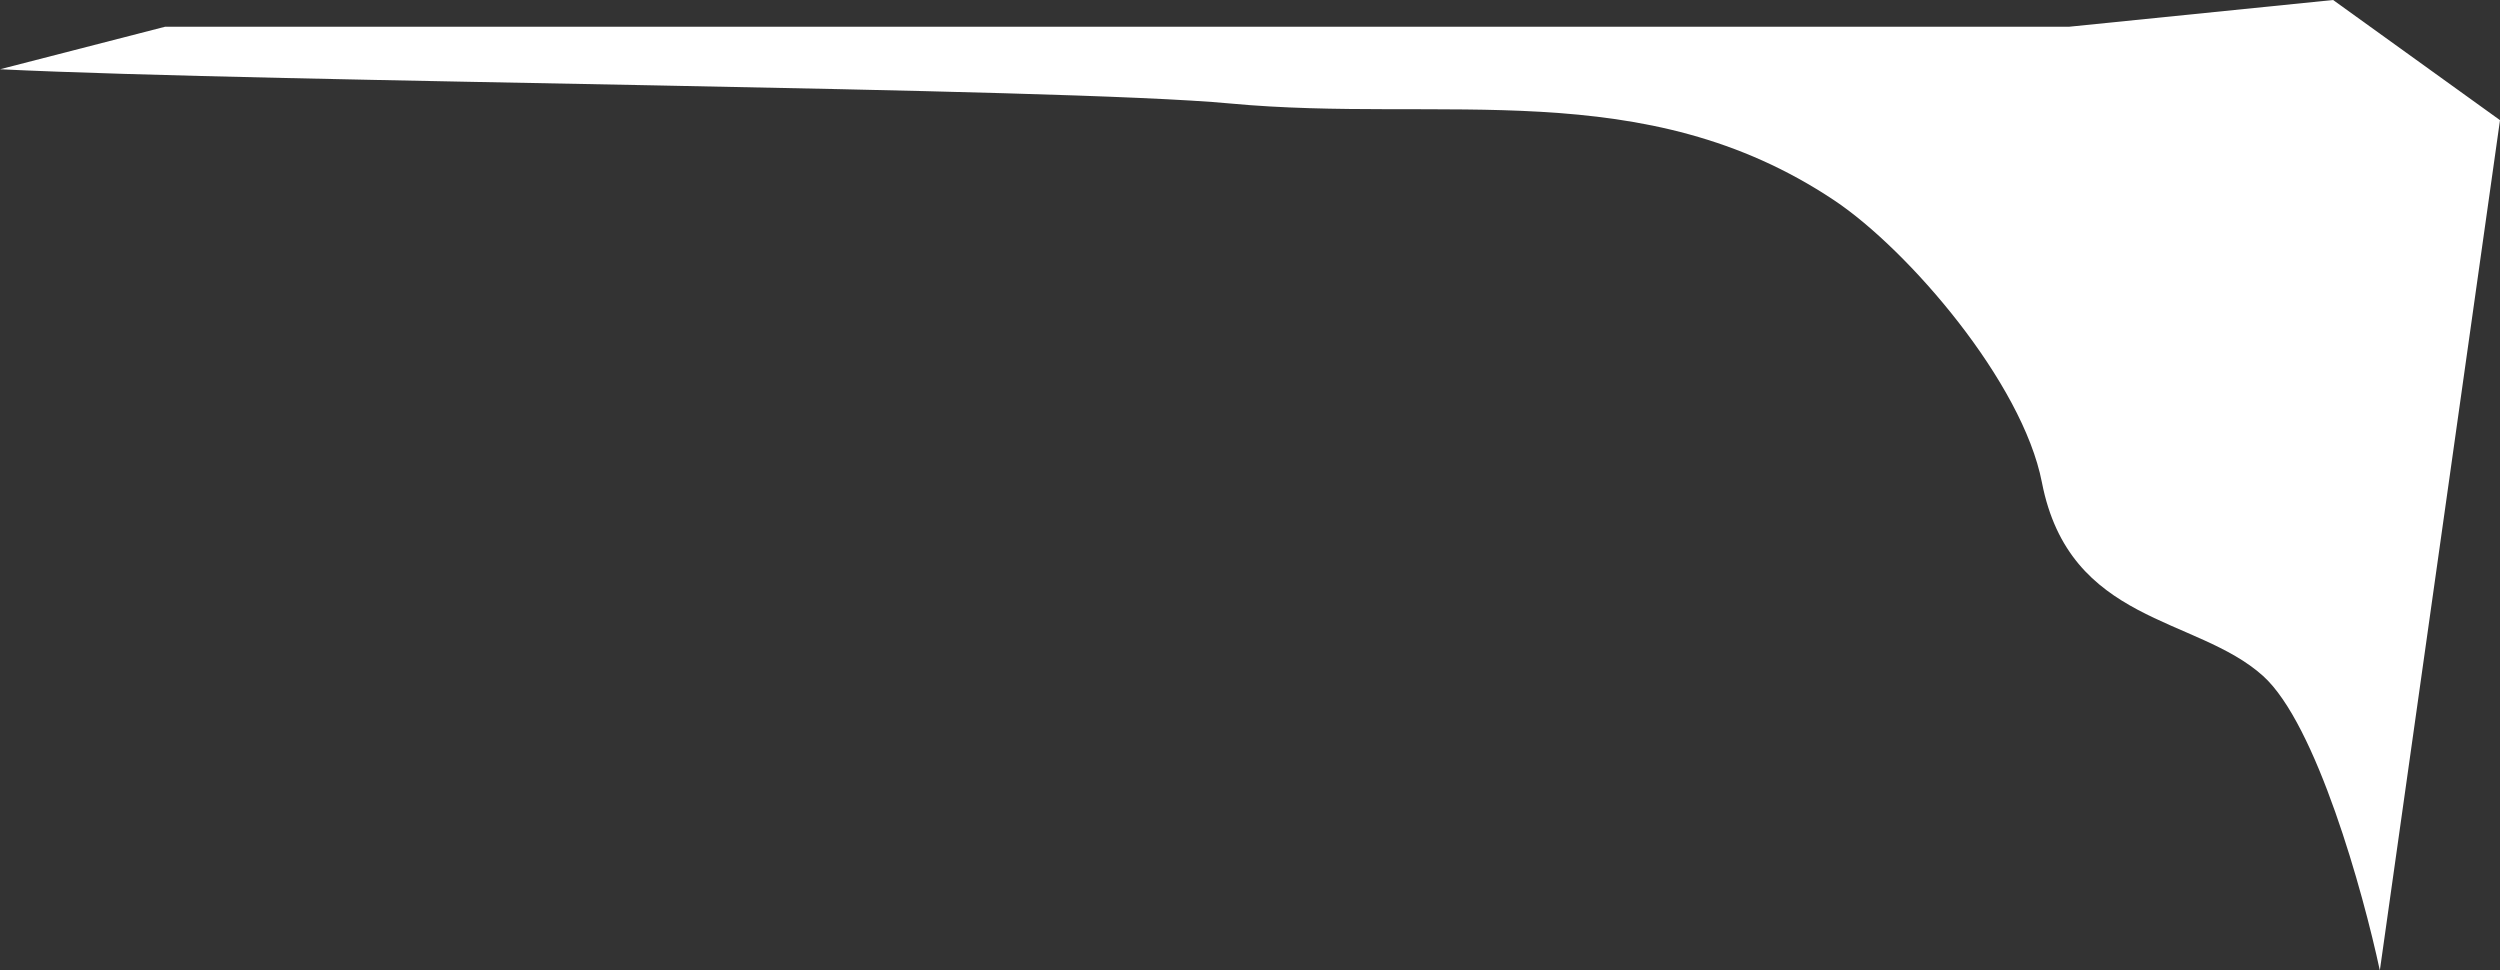 <?xml version="1.0" encoding="UTF-8"?> <svg xmlns="http://www.w3.org/2000/svg" width="5992" height="2326" viewBox="0 0 5992 2326" fill="none"><rect x="0" y="0" width="5992" height="2326" fill="#333333" stroke="none"/> <path d="M2948 248C2538.4 209.6 657.333 198 0 166L396 64H4960L5592 0L5992 288L5704 2326C5664 2138.67 5552 1735.2 5424 1620C5264 1476 4960 1496 4894 1156C4847.56 916.761 4574 598.667 4396 480C3940 176 3460 296 2948 248Z" fill="white"></path> </svg> 